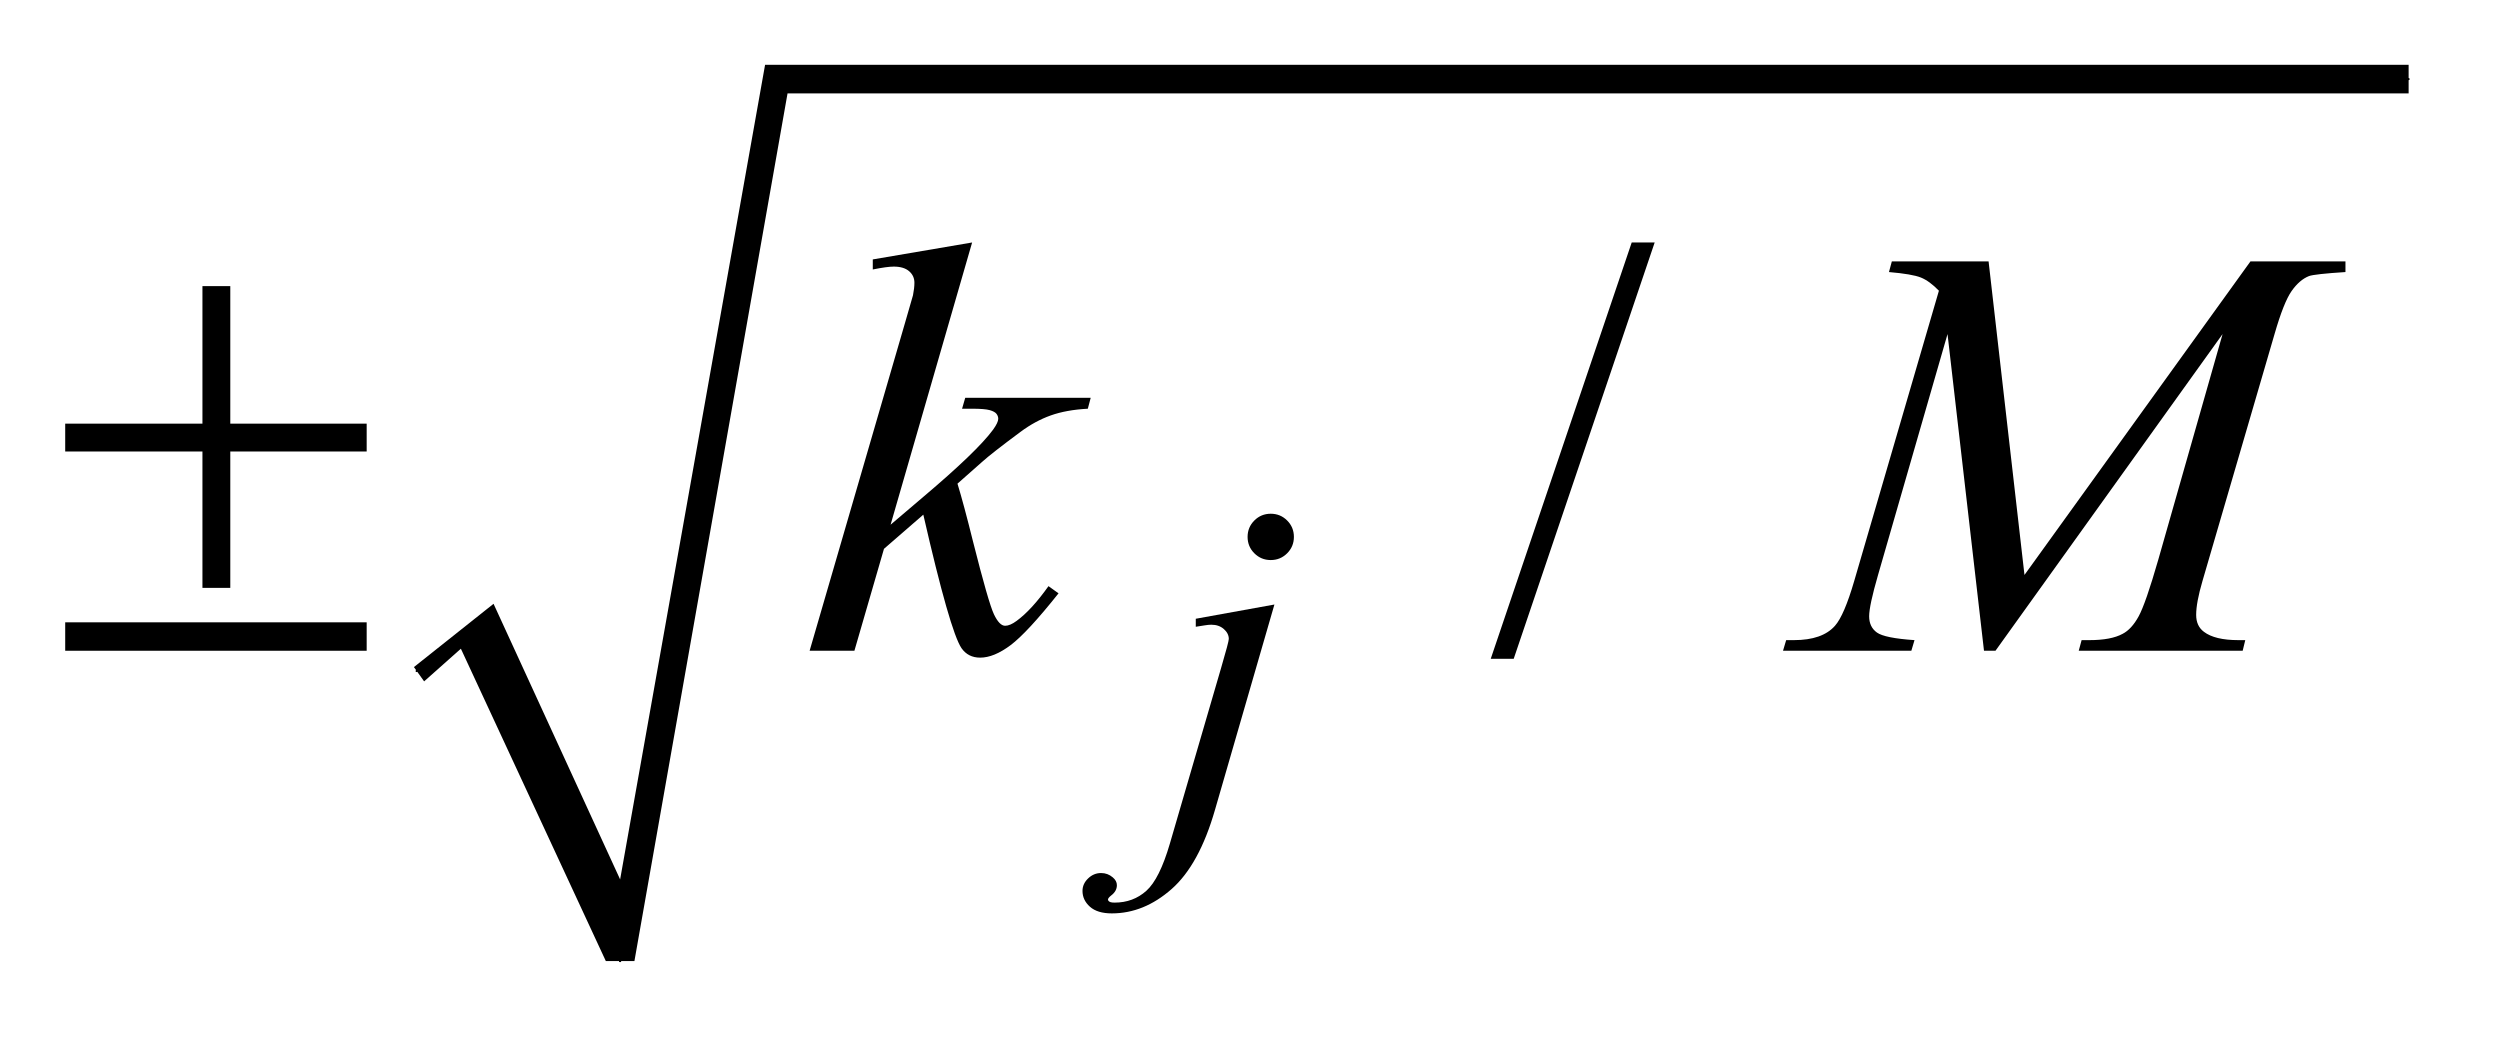 <?xml version="1.0" encoding="UTF-8"?>
<!DOCTYPE svg PUBLIC '-//W3C//DTD SVG 1.0//EN'
          'http://www.w3.org/TR/2001/REC-SVG-20010904/DTD/svg10.dtd'>
<svg stroke-dasharray="none" shape-rendering="auto" xmlns="http://www.w3.org/2000/svg" font-family="'Dialog'" text-rendering="auto" width="60" fill-opacity="1" color-interpolation="auto" color-rendering="auto" preserveAspectRatio="xMidYMid meet" font-size="12px" viewBox="0 0 60 25" fill="black" xmlns:xlink="http://www.w3.org/1999/xlink" stroke="black" image-rendering="auto" stroke-miterlimit="10" stroke-linecap="square" stroke-linejoin="miter" font-style="normal" stroke-width="1" height="25" stroke-dashoffset="0" font-weight="normal" stroke-opacity="1"
><!--Generated by the Batik Graphics2D SVG Generator--><defs id="genericDefs"
  /><g
  ><defs id="defs1"
    ><clipPath clipPathUnits="userSpaceOnUse" id="clipPath1"
      ><path d="M1.034 1.034 L38.861 1.034 L38.861 16.793 L1.034 16.793 L1.034 1.034 Z"
      /></clipPath
      ><clipPath clipPathUnits="userSpaceOnUse" id="clipPath2"
      ><path d="M33.152 33.051 L33.152 536.517 L1245.551 536.517 L1245.551 33.051 Z"
      /></clipPath
    ></defs
    ><g stroke-linecap="round" stroke-linejoin="round" transform="scale(1.576,1.576) translate(-1.034,-1.034) matrix(0.031,0,0,0.031,0,0)"
    ><path fill="none" d="M238 363 L267 340" clip-path="url(#clipPath2)"
    /></g
    ><g stroke-linecap="round" stroke-linejoin="round" transform="matrix(0.049,0,0,0.049,-1.63,-1.63)"
    ><path fill="none" d="M267 340 L337 504" clip-path="url(#clipPath2)"
    /></g
    ><g stroke-linecap="round" stroke-linejoin="round" transform="matrix(0.049,0,0,0.049,-1.63,-1.63)"
    ><path fill="none" d="M337 504 L413 72" clip-path="url(#clipPath2)"
    /></g
    ><g stroke-linecap="round" stroke-linejoin="round" transform="matrix(0.049,0,0,0.049,-1.63,-1.63)"
    ><path fill="none" d="M413 72 L1213 72" clip-path="url(#clipPath2)"
    /></g
    ><g transform="matrix(0.049,0,0,0.049,-1.63,-1.63)"
    ><path d="M236 360 L275 329 L337 464 L408 65 L1213 65 L1213 79 L419 79 L344 504 L330 504 L259 351 L241 367 Z" stroke="none" clip-path="url(#clipPath2)"
    /></g
    ><g transform="matrix(0.049,0,0,0.049,-1.63,-1.63)"
    ><path d="M843.719 152.031 L774.672 355.938 L763.422 355.938 L832.469 152.031 L843.719 152.031 Z" stroke="none" clip-path="url(#clipPath2)"
    /></g
    ><g transform="matrix(0.049,0,0,0.049,-1.63,-1.63)"
    ><path d="M655.672 284.891 Q660.391 284.891 663.703 288.203 Q667.016 291.516 667.016 296.234 Q667.016 300.953 663.703 304.266 Q660.391 307.578 655.672 307.578 Q650.953 307.578 647.641 304.266 Q644.328 300.953 644.328 296.234 Q644.328 291.516 647.641 288.203 Q650.953 284.891 655.672 284.891 ZM657.469 329.359 L628.375 429.875 Q620.625 456.828 607.094 468.734 Q593.562 480.641 577.844 480.641 Q570.766 480.641 567.117 477.383 Q563.469 474.125 563.469 469.641 Q563.469 466.156 566.219 463.516 Q568.969 460.875 572.562 460.875 Q575.828 460.875 578.297 463 Q580.312 464.688 580.312 466.828 Q580.312 469.75 577.5 471.875 Q575.938 473.109 575.938 473.906 L576.156 474.469 Q576.5 474.906 577.172 475.133 Q577.844 475.359 579.188 475.359 Q588.281 475.359 594.742 469.578 Q601.203 463.797 606.25 446.5 L631.406 360.25 Q635.125 347.562 635.125 346.203 Q635.125 343.516 632.711 341.383 Q630.297 339.25 626.578 339.25 Q625.125 339.25 623.219 339.578 Q621.75 339.812 618.953 340.25 L618.953 336.328 L657.469 329.359 Z" stroke="none" clip-path="url(#clipPath2)"
    /></g
    ><g transform="matrix(0.049,0,0,0.049,-1.63,-1.63)"
    ><path d="M509.406 152.031 L469.469 290.266 L485.5 276.625 Q511.797 254.406 519.672 243.719 Q522.203 240.203 522.203 238.375 Q522.203 237.109 521.359 235.984 Q520.516 234.859 518.055 234.156 Q515.594 233.453 509.406 233.453 L504.484 233.453 L506.031 228.109 L567.484 228.109 L566.078 233.453 Q555.531 234.016 547.867 236.758 Q540.203 239.5 533.031 244.844 Q518.828 255.391 514.328 259.469 L502.234 270.156 Q505.328 280.281 509.828 298.422 Q517.422 328.516 520.094 334.141 Q522.766 339.766 525.578 339.766 Q527.969 339.766 531.203 337.375 Q538.516 332.031 546.812 320.359 L551.734 323.875 Q536.406 343.141 528.25 349.258 Q520.094 355.375 513.344 355.375 Q507.438 355.375 504.203 350.734 Q498.578 342.438 485.5 285.344 L466.234 302.078 L451.75 352 L429.812 352 L476.5 191.547 L480.438 177.906 Q481.141 174.391 481.141 171.719 Q481.141 168.344 478.539 166.094 Q475.938 163.844 471.016 163.844 Q467.781 163.844 460.75 165.25 L460.75 160.328 L509.406 152.031 ZM1007.266 161.312 L1024.844 314.875 L1135.516 161.312 L1182.062 161.312 L1182.062 166.516 Q1166.875 167.5 1164.203 168.484 Q1159.562 170.312 1155.695 175.797 Q1151.828 181.281 1147.328 196.891 L1112.031 317.828 Q1108.938 328.375 1108.938 334.422 Q1108.938 339.906 1112.734 342.719 Q1118.078 346.797 1129.609 346.797 L1132.984 346.797 L1131.719 352 L1051.422 352 L1052.828 346.797 L1056.625 346.797 Q1067.312 346.797 1072.938 343.703 Q1077.297 341.453 1080.742 335.195 Q1084.188 328.938 1090.375 307.422 L1121.875 196.891 L1010.641 352 L1005.016 352 L987.156 196.891 L953.125 314.875 Q948.766 329.922 948.766 335.125 Q948.766 340.328 952.562 343.07 Q956.359 345.812 970.984 346.797 L969.438 352 L906.578 352 L908.125 346.797 L911.922 346.797 Q925.844 346.797 932.031 339.766 Q936.531 334.703 941.453 317.828 L982.938 175.656 Q978.297 170.875 974.078 169.188 Q969.859 167.5 958.469 166.516 L959.875 161.312 L1007.266 161.312 Z" stroke="none" clip-path="url(#clipPath2)"
    /></g
    ><g transform="matrix(0.049,0,0,0.049,-1.63,-1.63)"
    ><path d="M132.422 173.406 L146.062 173.406 L146.062 240.766 L212.859 240.766 L212.859 254.406 L146.062 254.406 L146.062 321.203 L132.422 321.203 L132.422 254.406 L65.203 254.406 L65.203 240.766 L132.422 240.766 L132.422 173.406 ZM65.203 338.078 L212.859 338.078 L212.859 352 L65.203 352 L65.203 338.078 Z" stroke="none" clip-path="url(#clipPath2)"
    /></g
  ></g
></svg
>
